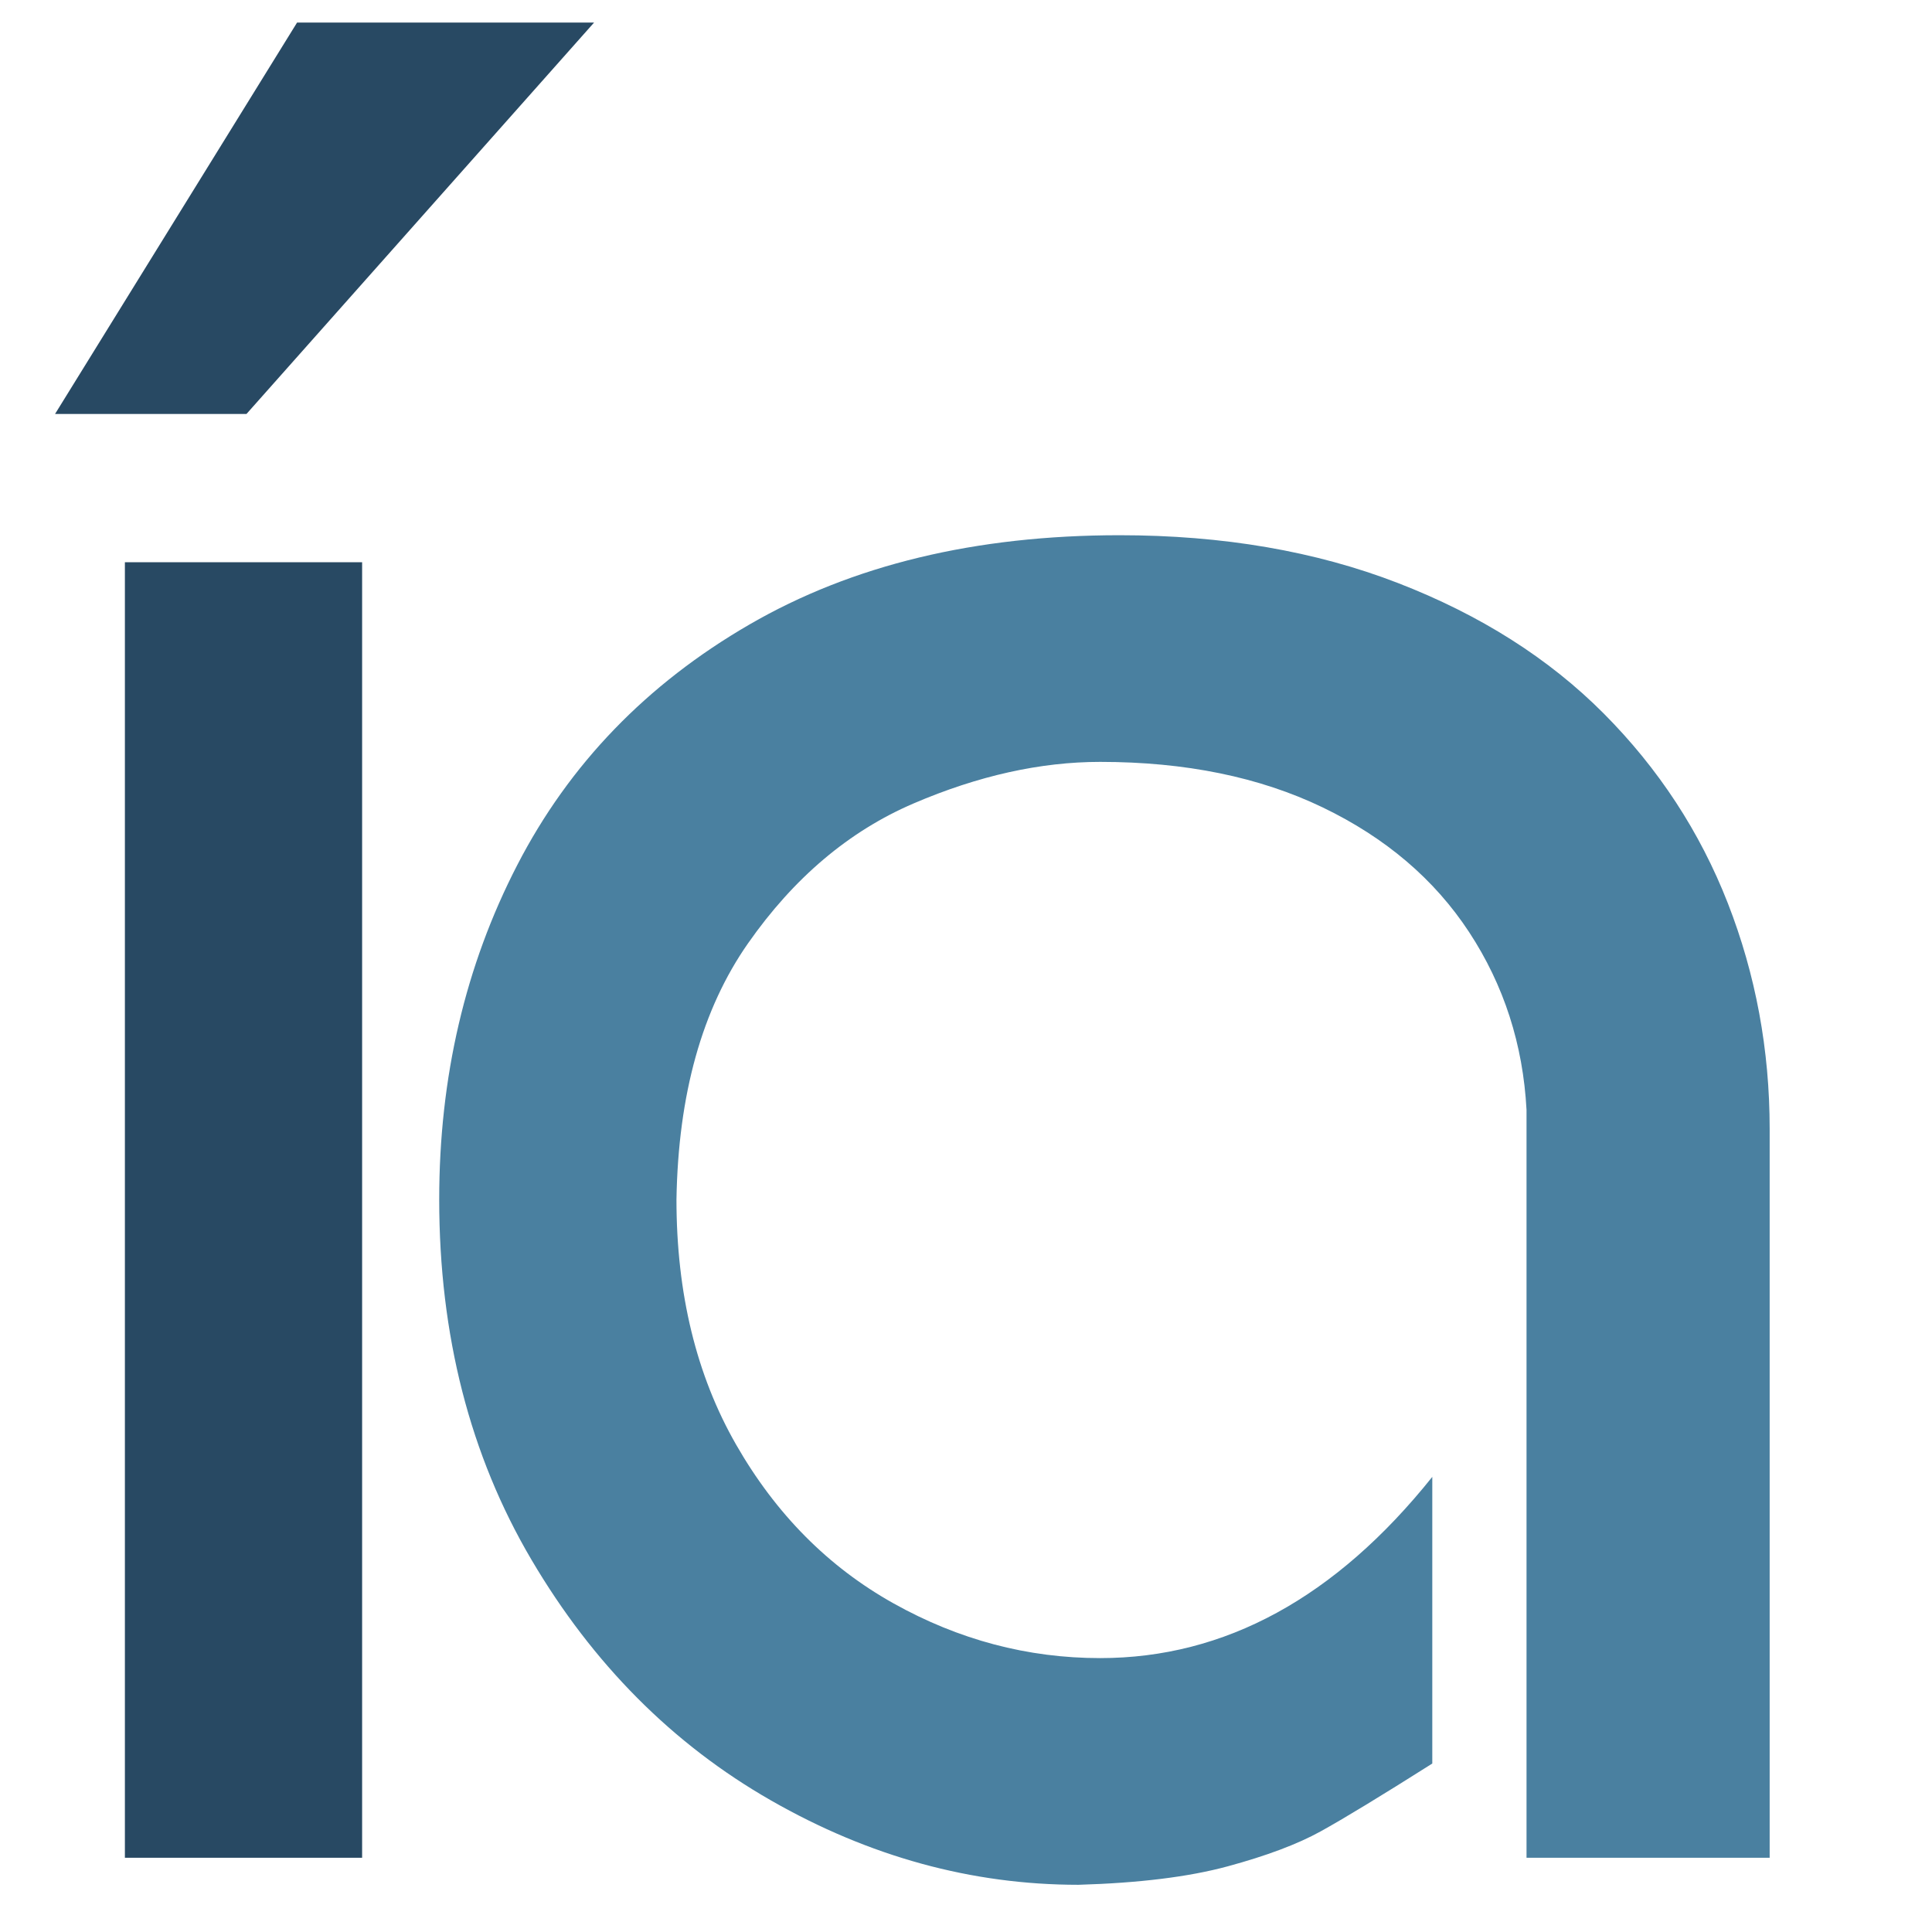 <svg xmlns="http://www.w3.org/2000/svg" xmlns:xlink="http://www.w3.org/1999/xlink" id="Capa_1" x="0px" y="0px" viewBox="0 0 1343.05 1343.05" style="enable-background:new 0 0 1343.05 1343.05;" xml:space="preserve">
<style type="text/css">
	.st0{fill:#4A80A0;}
	.st1{fill:#284963;}
</style>
<g>
	<path class="st0" d="M1061.18,1291.44V771.51c-2.44-45.5-15.73-86.65-39.85-123.46c-24.13-36.8-58.11-65.73-101.93-86.81   c-43.82-21.07-95.36-31.61-154.6-31.61c-41.53,0-84.75,9.62-129.64,28.86c-44.89,19.24-83.3,51.69-115.21,97.35   c-31.92,45.66-48.48,104.98-49.7,177.97c0,65.35,13.81,122.16,41.45,170.41c27.64,48.26,64.13,85.05,109.48,110.4   c45.36,25.35,93.23,38.02,143.61,38.02c86.73,0,163.69-41.99,230.88-125.98v199.27c-35.73,22.61-61.61,38.33-77.65,47.19   c-16.03,8.86-37.56,16.95-64.59,24.28c-27.03,7.33-61.61,11.6-103.76,12.83c-74.13,0-145.37-19.54-213.7-58.64   c-68.34-39.09-123.86-94.9-166.58-167.43c-42.71-72.53-64.07-155.99-64.07-250.35c0-84.9,18.08-162.39,54.26-232.48   c36.17-70.09,89.96-125.82,161.4-167.2c71.42-41.38,157.19-62.07,257.31-62.07c71.74,0,136.22,11.07,193.45,33.21   c57.23,22.14,104.92,52.38,143.08,90.7c38.15,38.33,66.92,82.31,86.31,131.93c19.38,49.63,29.07,101.93,29.07,156.9v506.65H1061.18   z"></path>
</g>
<g>
	<path class="st1" d="M38.27,287.77l168.25-272.1h206.47l-241.65,272.1H38.27z M251.73,1291.44H86.82V390.84h164.91V1291.44z"></path>
</g>
</svg>